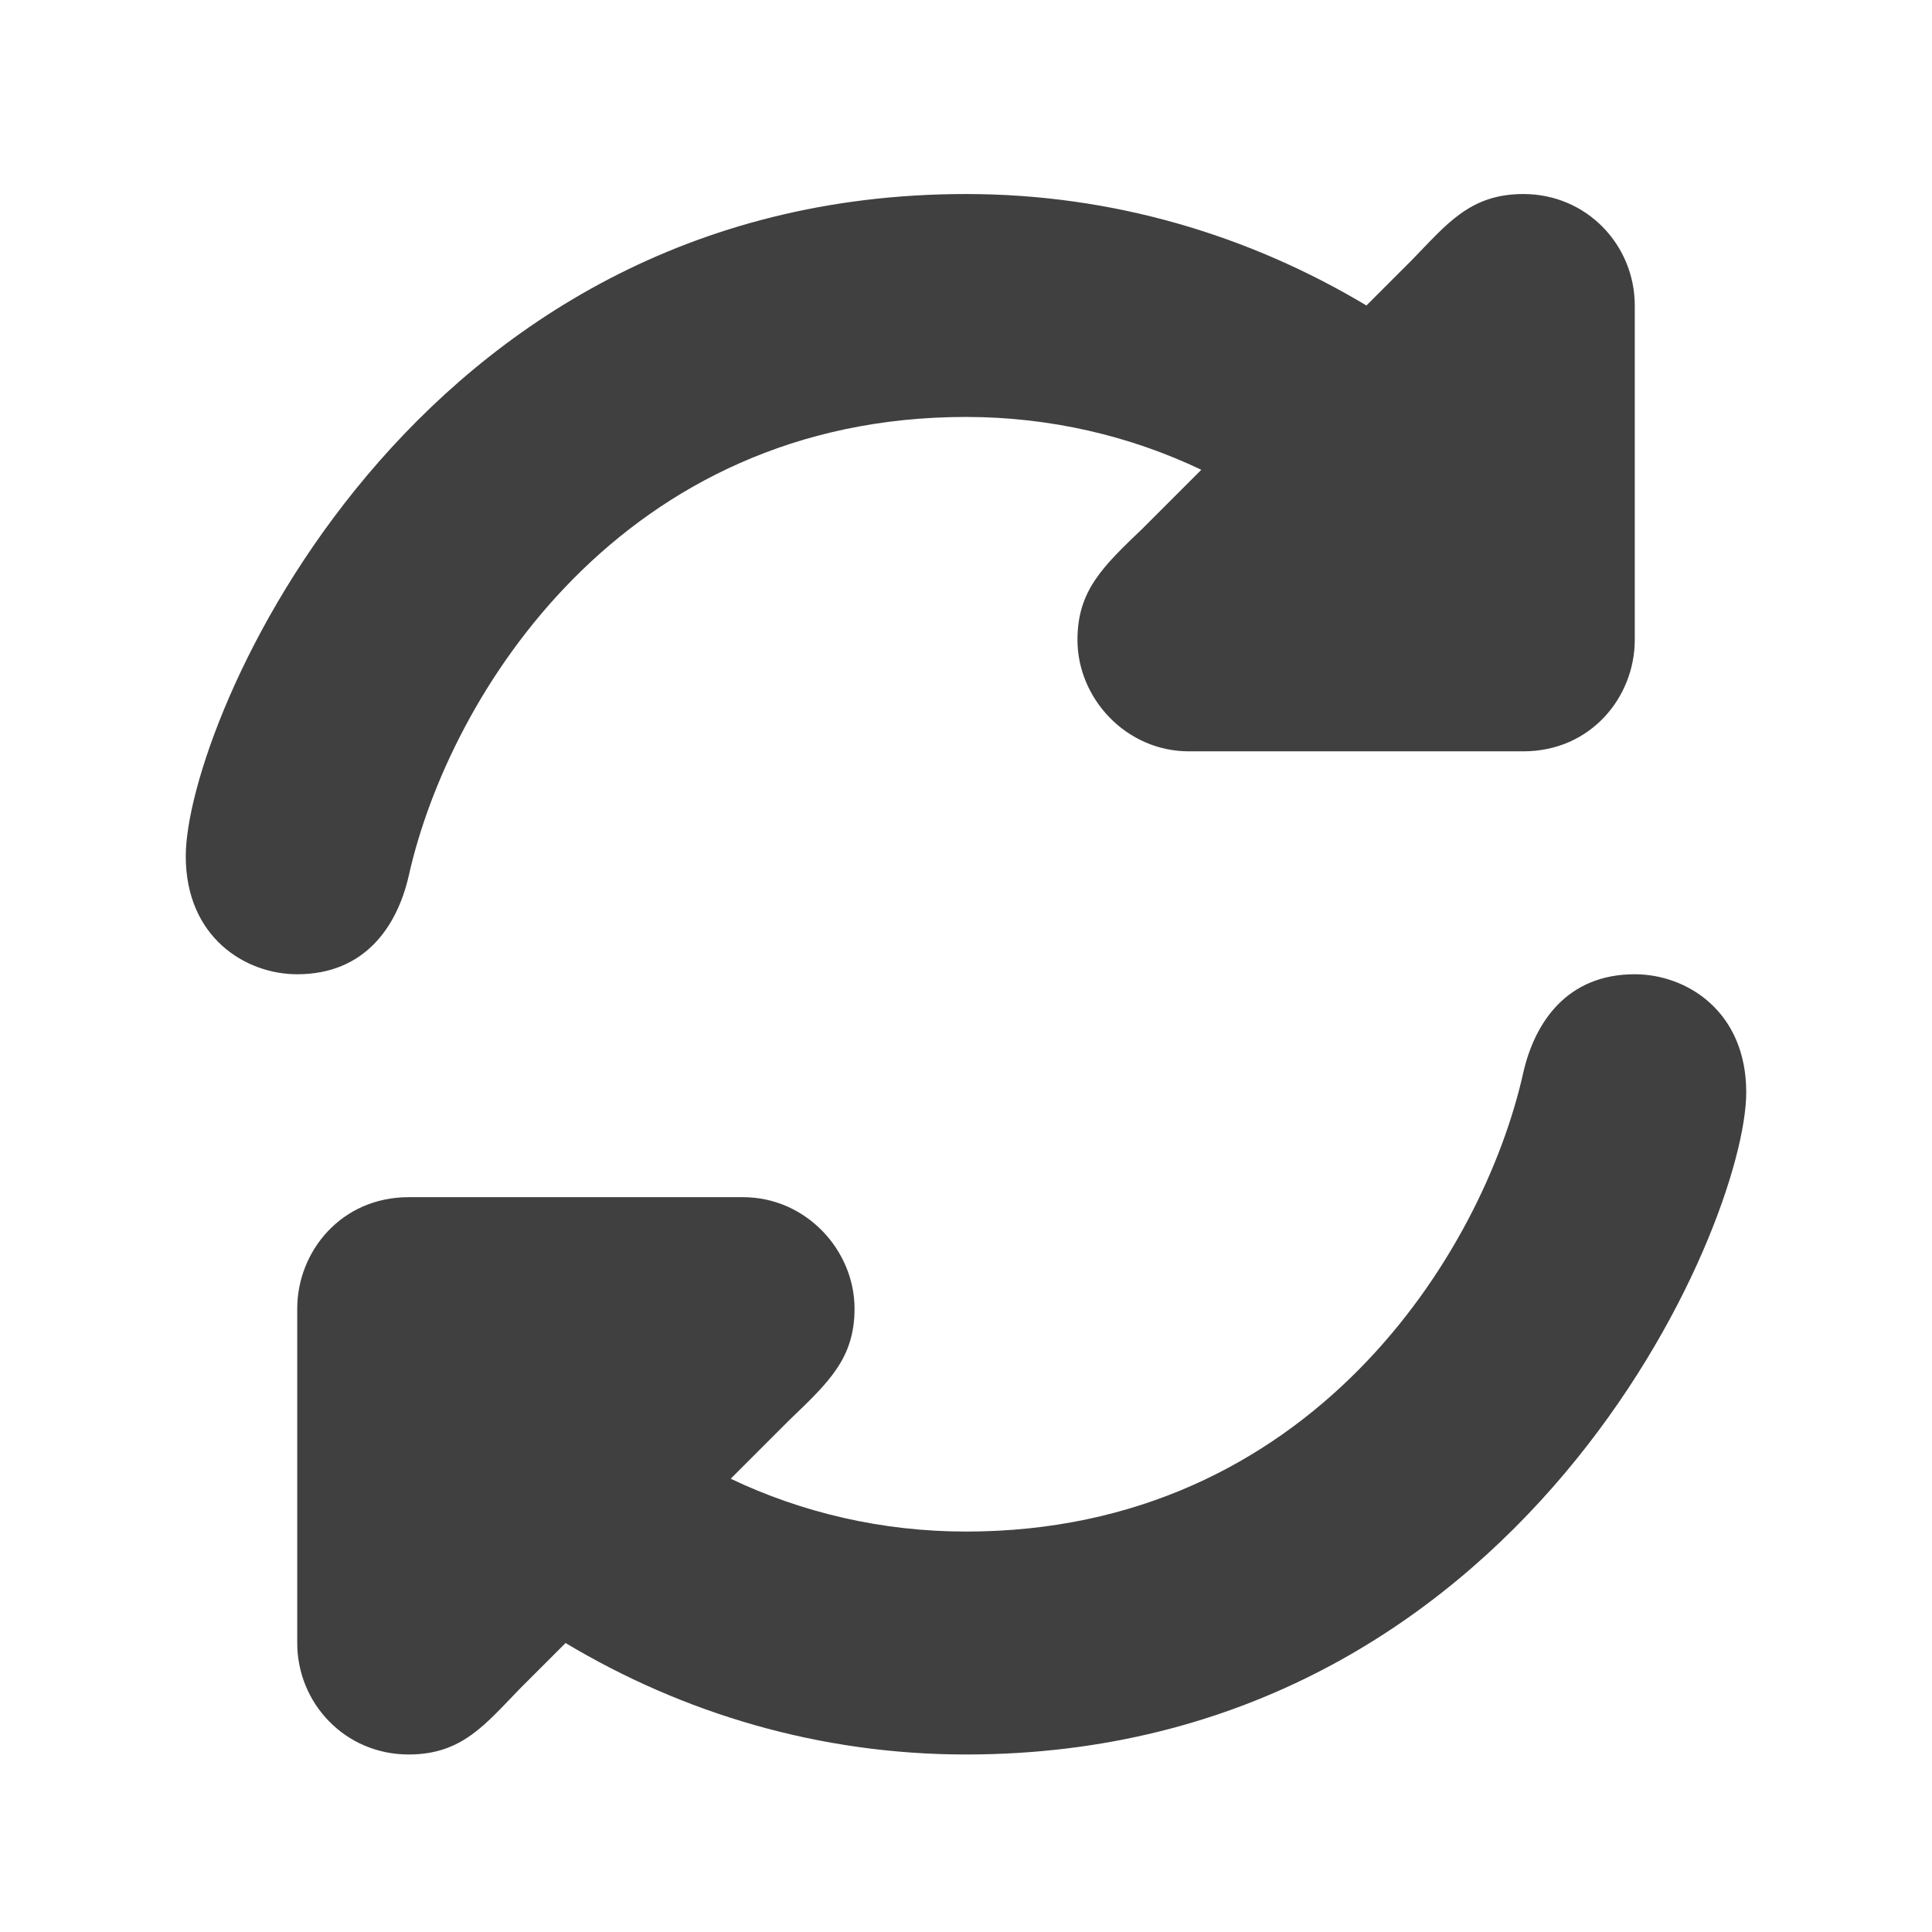 <?xml version="1.0" encoding="utf-8"?>
<!-- Generator: Adobe Illustrator 21.0.0, SVG Export Plug-In . SVG Version: 6.00 Build 0)  -->
<svg version="1.1" xmlns="http://www.w3.org/2000/svg" xmlns:xlink="http://www.w3.org/1999/xlink" x="0px" y="0px"
	 viewBox="0 0 234 234" style="enable-background:new 0 0 234 234;" xml:space="preserve">
<style type="text/css">
	.st0{display:none;}
	.st1{display:inline;}
	.st2{fill:#404040;}
</style>
<g id="Layer_1" class="st0">
	<g class="st1">
		<path class="st2" d="M181.9,20H52.1c-17.9,0-32.5,14.6-32.5,32.5v85.2c0,17.9,14.6,32.5,32.5,32.5h30.1V214l54.2-43.8h45.5
			c17.9,0,32.5-14.6,32.5-32.5V52.5C214.4,34.6,199.7,20,181.9,20z M194.1,137.7c0,6.6-5.6,12.2-12.2,12.2h-45.5h-7.2l-5.6,4.5
			l-21.1,17v-1.2v-20.3H82.2H52.1c-6.6,0-12.2-5.6-12.2-12.2V52.5c0-6.6,5.6-12.2,12.2-12.2h129.7c6.6,0,12.2,5.6,12.2,12.2
			L194.1,137.7L194.1,137.7z"/>
		<circle class="st2" cx="75.3" cy="95.1" r="11.8"/>
		<circle class="st2" cx="117" cy="95.1" r="11.8"/>
		<circle class="st2" cx="158.7" cy="95.1" r="11.8"/>
	</g>
</g>
<g id="Vrstva_3" class="st0">
	<g class="st1">
		<path class="st2" d="M117,13C59.6,13,13,59.6,13,117s46.6,104,104,104s104-46.6,104-104S174.4,13,117,13z M117,204.2
			c-47.9,0-86.7-38.8-86.7-86.7S69.1,30.9,117,30.9s86.7,38.8,86.7,86.7S164.9,204.2,117,204.2z"/>
		<g>
			<path class="st2" d="M111.7,151.4c-7.5,0-11.2,3.8-11.2,11.5c0,3.7,1,6.6,2.9,8.6c1.9,2.1,4.7,3.1,8.3,3.1c3.6,0,6.4-1.1,8.3-3.2
				c2-2.1,2.9-5,2.9-8.6c0-3.7-1-6.5-2.9-8.5C118.2,152.4,115.4,151.4,111.7,151.4z"/>
			<path class="st2" d="M140.1,66.7c-5.8-4.9-13.7-7.3-23.7-7.3c-9.9,0-19.3,2-28.1,6.1c-5,2.2-2.7,7.3-2.7,7.3l2,4.2
				c0,0,2.3,4,7.4,2c0.1,0,0.1,0,0.1,0c2.2-0.9,4.4-1.8,6.6-2.5c4.1-1.4,8.6-2.1,13.4-2.1c5.3,0,9.4,1.1,12.3,3.4s4.3,5.6,4.3,9.8
				c0,3.7-0.9,6.8-2.6,9.4c-1.8,2.6-5.6,6.3-11.7,11.1c-5.1,4-8.6,7.8-10.7,11.5c-2,3.7-3,8.4-3,13.9c-0.2,4.1,5,4.9,5,4.9h3.1
				c0,0,6,0,6.9-5.1c0-0.1,0-0.1,0-0.2c0.2-3.3,1-5.9,2.3-8c1.6-2.4,4.8-5.5,9.5-9.2c5.5-4.3,9.4-7.8,11.7-10.5
				c2.3-2.7,4-5.5,5.1-8.5s1.7-6.4,1.7-10.2C148.9,78.3,146,71.6,140.1,66.7z"/>
		</g>
	</g>
</g>
<g id="Vrstva_2">
	<path class="st2" d="M198,118c-8.2,0-12.1,5.8-13.5,11.9c-4.9,22-25.9,55.6-67.5,55.6c-10.2,0-19.9-2.3-28.5-6.4l7.1-7.1
		c4.8-4.6,7.9-7.5,7.9-13.5c0-7.1-5.9-13.5-13.5-13.5H49.5c-8.2,0-13.5,6.6-13.5,13.5V199c0,7.3,5.8,13.5,13.5,13.5
		c6.5,0,9.3-3.7,13.5-8l5.5-5.5c14.2,8.5,30.7,13.5,48.5,13.5c67.4,0,94.5-64.1,94.5-80.2C211.5,122.5,204.3,118,198,118z
		 M49.5,106.1c4.9-22,25.9-55.6,67.5-55.6c10.2,0,19.9,2.3,28.5,6.4l-7.1,7.1c-4.8,4.6-7.9,7.5-7.9,13.5c0,7.1,5.9,13.5,13.5,13.5
		h40.5c8.2,0,13.5-6.6,13.5-13.5V37c0-7.3-5.8-13.5-13.5-13.5c-6.5,0-9.3,3.7-13.5,8l-5.5,5.5c-14.2-8.5-30.7-13.5-48.5-13.5
		c-67.4,0-94.5,64.1-94.5,80.2c0,9.8,7.2,14.3,13.5,14.3C44.2,118,48.1,112.2,49.5,106.1z"/>
</g>
</svg>

